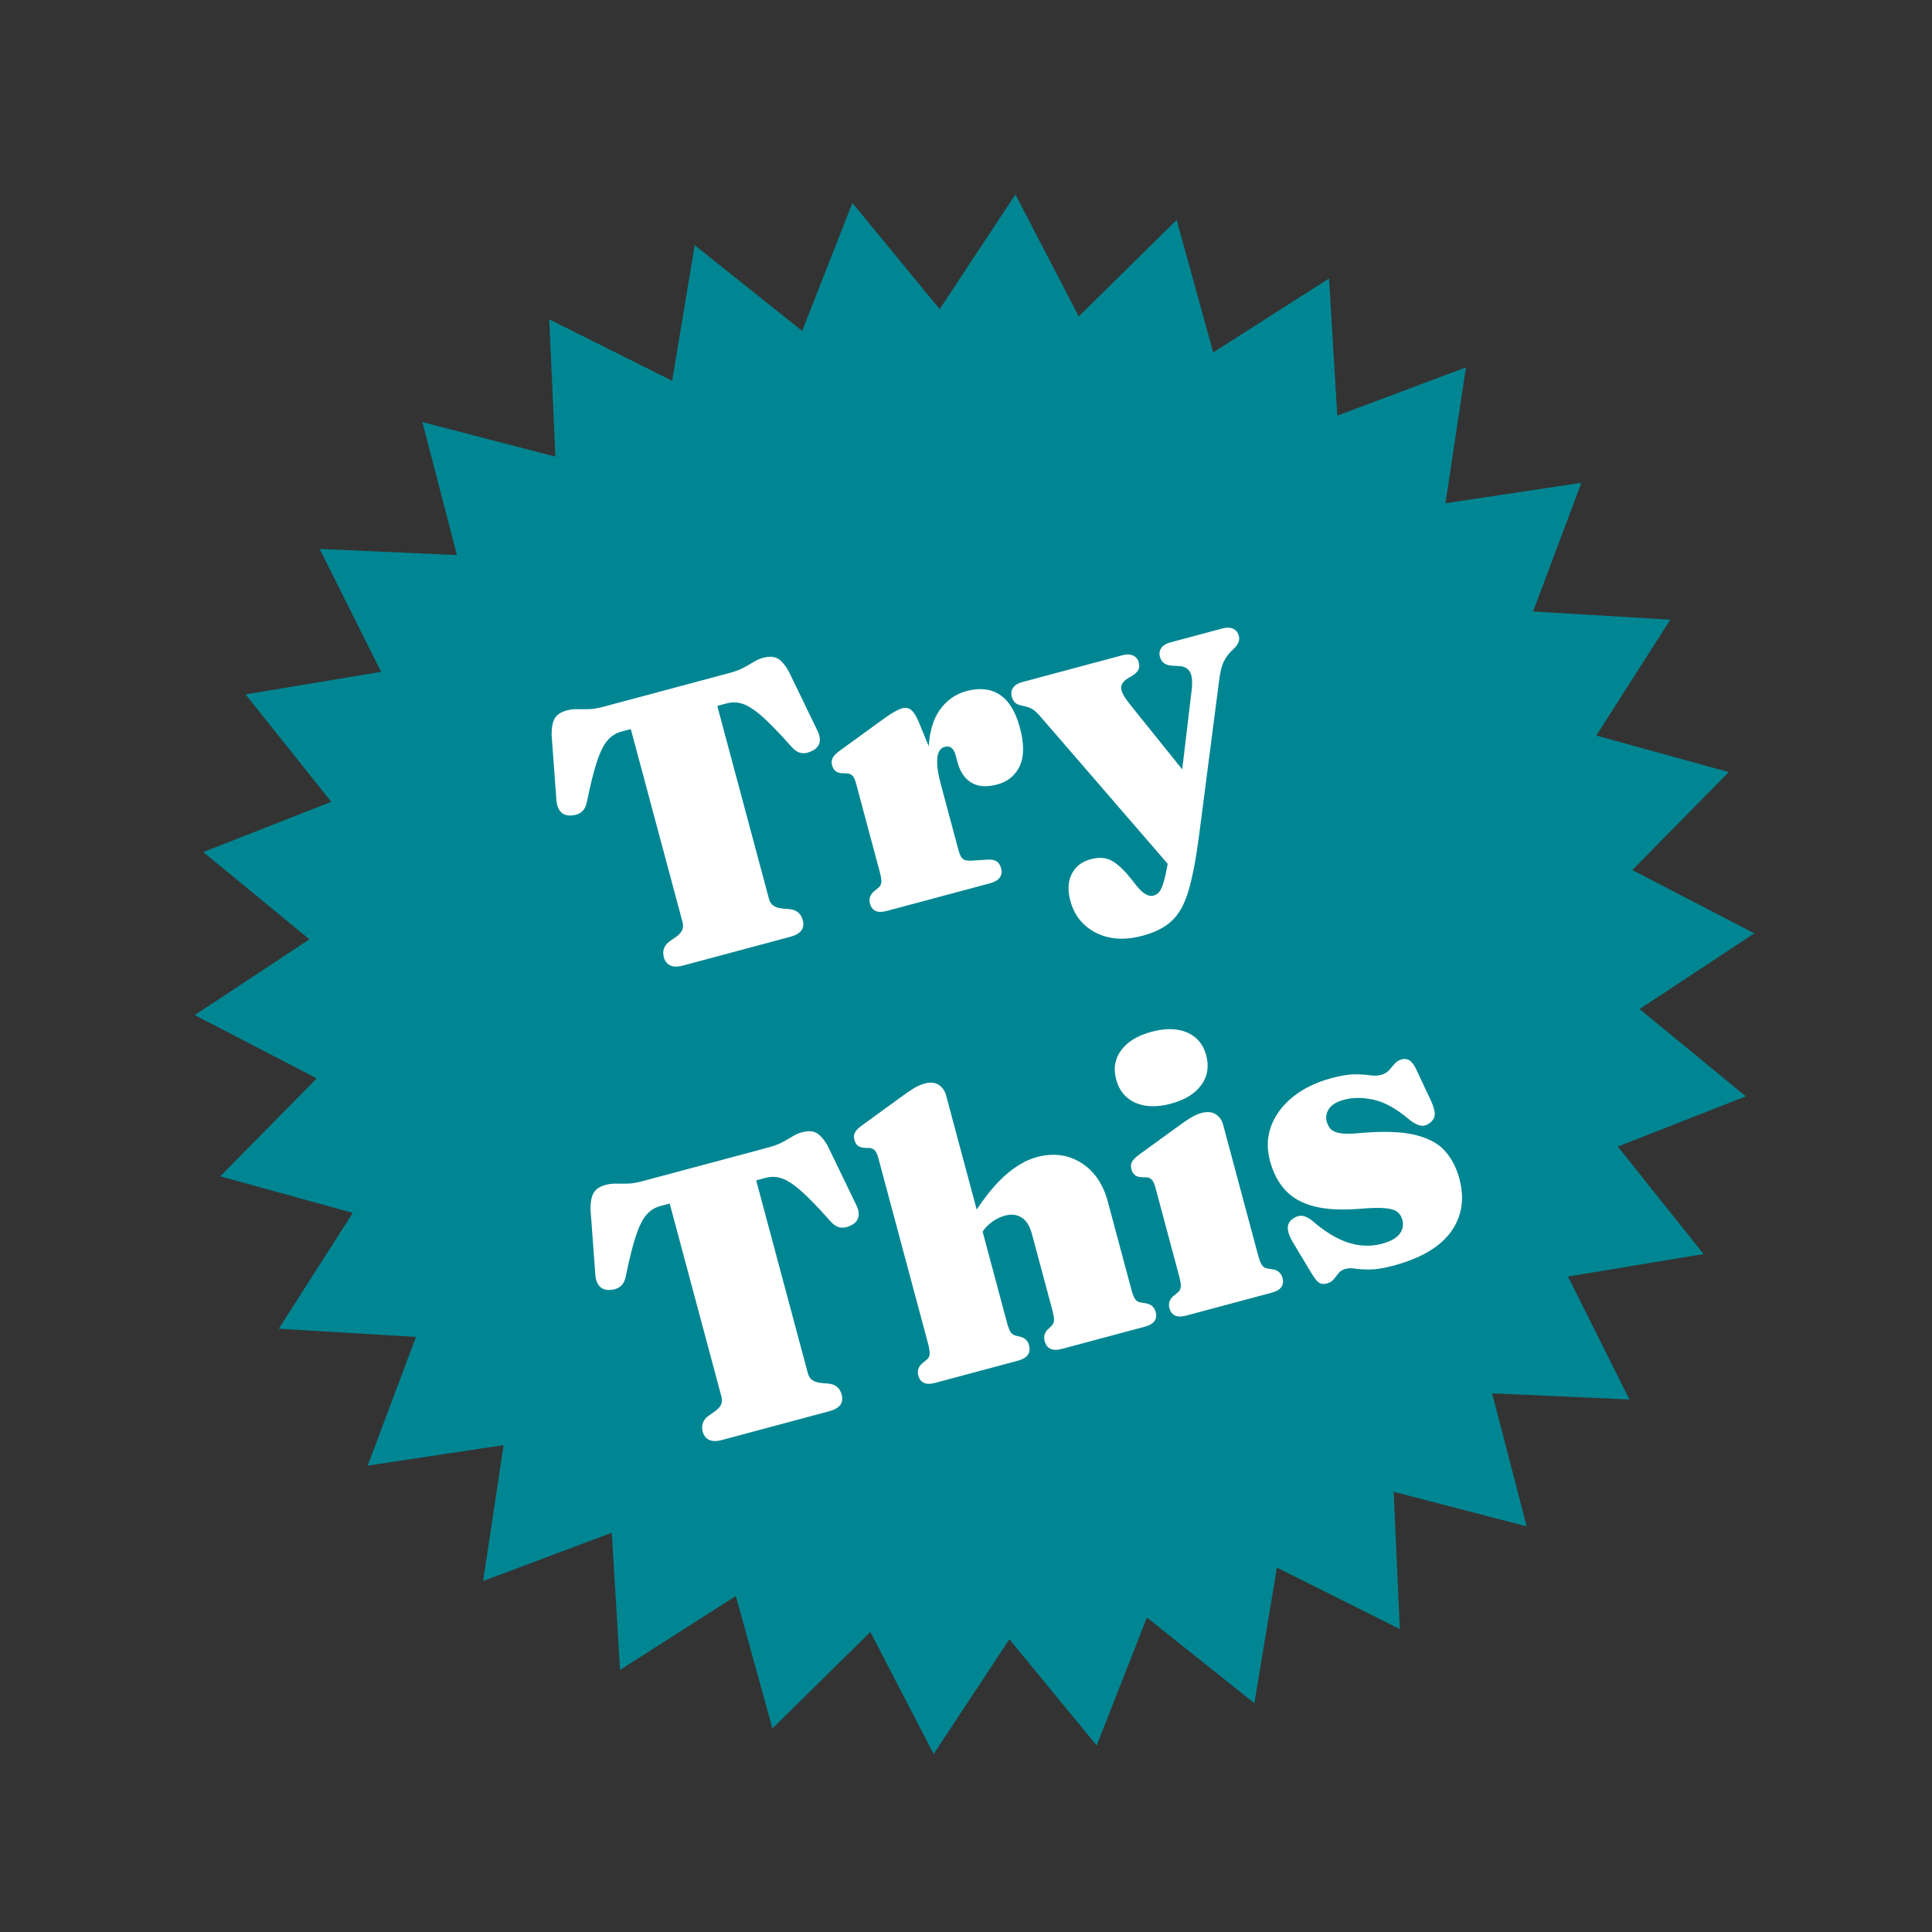 <svg xmlns:xlink="http://www.w3.org/1999/xlink" xmlns="http://www.w3.org/2000/svg" version="1.1" viewBox="0 0 66 66" height="66px" width="66px">
    <rect x="0" y="0" width="66" height="66" fill="#333333" stroke="none"/>
    <title>new sticker</title>
    <g fill-rule="evenodd" fill="none" stroke-width="1" stroke="none" id="Page-1">
        <g transform="translate(-1428, -180)" id="Homepage-Copy-6">
            <g transform="translate(99, 148)" id="whats-new-section">
                <g transform="translate(1362.291, 65.281) rotate(-375) translate(-1362.291, -65.281)translate(1335.616, 38.605)" id="new-sticker">
                    <polygon points="26.676 49.427 23.887 53.205 21.945 48.93 18.432 52.045 17.422 47.46 13.338 49.777 13.302 45.082 8.826 46.499 9.768 41.899 5.095 42.355 6.972 38.051 2.306 37.525 5.037 33.706 0.583 32.222 4.048 29.054 0 26.675 4.048 24.297 0.583 21.129 5.037 19.645 2.306 15.826 6.972 15.299 5.095 10.996 9.768 11.451 8.826 6.852 13.302 8.269 13.338 3.574 17.422 5.891 18.432 1.306 21.945 4.421 23.887 0.146 26.676 3.924 29.464 0.146 31.406 4.421 34.919 1.306 35.93 5.891 40.013 3.574 40.049 8.269 44.525 6.852 43.584 11.451 48.257 10.996 46.379 15.299 51.045 15.826 48.314 19.645 52.768 21.129 49.303 24.297 53.351 26.675 49.303 29.054 52.768 32.222 48.314 33.706 51.045 37.525 46.379 38.051 48.257 42.355 43.584 41.899 44.525 46.499 40.049 45.082 40.013 49.777 35.93 47.46 34.919 52.045 31.406 48.93 29.464 53.205" fill="#008692" id="Star"></polygon>
                    <g fill-rule="nonzero" fill="#FFFFFF" transform="translate(11.161, 10.812)" id="Try-This">
                        <path id="Path" d="M5.635,3.757 L10.102,3.757 C10.303,3.757 10.474,3.74 10.616,3.705 C10.758,3.67 10.885,3.636 10.998,3.603 C11.112,3.57 11.225,3.554 11.337,3.554 C11.548,3.554 11.705,3.605 11.809,3.706 C11.913,3.808 11.997,3.98 12.061,4.222 L12.484,6.438 C12.518,6.611 12.504,6.751 12.442,6.859 C12.379,6.967 12.272,7.034 12.122,7.06 C11.984,7.09 11.862,7.082 11.756,7.034 C11.65,6.987 11.56,6.889 11.487,6.743 C11.224,6.217 10.999,5.809 10.812,5.52 C10.624,5.232 10.448,5.029 10.283,4.911 C10.118,4.794 9.935,4.736 9.733,4.736 L9.398,4.736 L9.398,11.558 C9.398,11.667 9.426,11.755 9.483,11.823 C9.541,11.89 9.624,11.945 9.734,11.989 L9.987,12.081 C10.213,12.167 10.325,12.327 10.325,12.56 C10.325,12.853 10.14,13 9.768,13 L5.969,13 C5.779,13 5.639,12.96 5.548,12.88 C5.458,12.8 5.412,12.694 5.412,12.56 C5.412,12.327 5.525,12.167 5.75,12.081 L6.004,11.989 C6.118,11.945 6.202,11.89 6.257,11.823 C6.312,11.755 6.34,11.667 6.34,11.558 L6.34,4.736 L6.005,4.736 C5.807,4.736 5.625,4.794 5.459,4.912 C5.292,5.029 5.115,5.233 4.927,5.522 C4.739,5.81 4.514,6.217 4.251,6.743 C4.177,6.889 4.088,6.987 3.982,7.034 C3.876,7.082 3.754,7.09 3.616,7.06 C3.469,7.034 3.365,6.967 3.302,6.859 C3.24,6.751 3.224,6.611 3.254,6.438 L3.676,4.222 C3.741,3.98 3.825,3.808 3.928,3.706 C4.032,3.605 4.189,3.554 4.401,3.554 C4.513,3.554 4.626,3.57 4.739,3.603 C4.852,3.636 4.98,3.67 5.122,3.705 C5.264,3.74 5.435,3.757 5.635,3.757 Z"></path>
                        <path id="Shape" d="M15.828,9.396 C15.828,8.726 15.916,8.172 16.092,7.736 C16.268,7.299 16.503,6.976 16.795,6.765 C17.087,6.554 17.406,6.449 17.753,6.449 C18.217,6.449 18.573,6.588 18.82,6.867 C19.068,7.145 19.191,7.566 19.191,8.127 C19.191,8.701 19.076,9.125 18.845,9.396 C18.614,9.668 18.314,9.804 17.945,9.804 C17.572,9.804 17.293,9.709 17.107,9.518 C16.921,9.327 16.828,9.062 16.827,8.724 L16.827,8.447 C16.823,8.333 16.797,8.246 16.751,8.187 C16.705,8.127 16.634,8.098 16.537,8.098 C16.449,8.098 16.371,8.136 16.303,8.213 C16.235,8.291 16.181,8.416 16.142,8.591 C16.102,8.765 16.082,8.999 16.082,9.294 L15.828,9.396 Z M15.902,7.033 L16.082,8.428 L16.082,11.633 C16.082,11.785 16.104,11.893 16.148,11.956 C16.192,12.02 16.292,12.067 16.448,12.097 L16.953,12.197 C17.082,12.223 17.178,12.268 17.238,12.333 C17.298,12.398 17.329,12.489 17.329,12.605 C17.329,12.73 17.287,12.827 17.202,12.896 C17.118,12.965 16.994,13 16.83,13 L13.18,13 C13.007,13 12.882,12.965 12.804,12.896 C12.727,12.827 12.688,12.732 12.688,12.612 C12.688,12.525 12.709,12.45 12.753,12.385 C12.796,12.32 12.868,12.266 12.967,12.223 L13.114,12.157 C13.18,12.127 13.227,12.075 13.253,12.004 C13.279,11.932 13.292,11.809 13.292,11.636 L13.292,8.522 C13.292,8.383 13.274,8.284 13.237,8.226 C13.2,8.167 13.145,8.127 13.071,8.106 L12.922,8.06 C12.831,8.03 12.765,7.987 12.724,7.931 C12.683,7.875 12.662,7.803 12.662,7.717 C12.662,7.613 12.692,7.53 12.75,7.468 C12.808,7.405 12.913,7.345 13.064,7.289 L14.508,6.735 C14.814,6.614 15.035,6.536 15.169,6.502 C15.302,6.467 15.406,6.45 15.48,6.45 C15.601,6.45 15.694,6.494 15.759,6.583 C15.824,6.672 15.872,6.822 15.902,7.033 Z"></path>
                        <path id="Shape" d="M24.508,11.688 L22.985,14.176 L19.967,7.945 C19.891,7.783 19.815,7.669 19.739,7.602 C19.663,7.535 19.565,7.473 19.446,7.417 C19.359,7.373 19.295,7.323 19.256,7.264 C19.217,7.206 19.198,7.129 19.198,7.034 C19.198,6.913 19.24,6.818 19.324,6.749 C19.408,6.68 19.524,6.646 19.67,6.646 L23.224,6.646 C23.367,6.646 23.48,6.68 23.564,6.749 C23.648,6.818 23.69,6.913 23.69,7.034 C23.69,7.129 23.665,7.206 23.616,7.264 C23.566,7.322 23.485,7.369 23.372,7.404 L23.191,7.456 C23.016,7.509 22.914,7.594 22.883,7.712 C22.852,7.831 22.898,8.032 23.021,8.316 L24.508,11.688 Z M23.024,13.571 L23.213,13.137 L23.564,12.479 L25.176,8.447 C25.29,8.167 25.331,7.953 25.3,7.807 C25.268,7.661 25.163,7.559 24.983,7.502 L24.763,7.429 C24.654,7.395 24.573,7.344 24.519,7.277 C24.465,7.21 24.438,7.129 24.438,7.034 C24.438,6.913 24.48,6.818 24.564,6.749 C24.649,6.68 24.762,6.646 24.904,6.646 L26.754,6.646 C26.901,6.646 27.016,6.68 27.101,6.749 C27.185,6.818 27.227,6.913 27.227,7.034 C27.227,7.112 27.204,7.182 27.159,7.245 C27.113,7.307 27.039,7.367 26.935,7.423 C26.769,7.506 26.63,7.611 26.515,7.738 C26.401,7.865 26.286,8.072 26.173,8.357 L24.156,13.257 C23.845,14.01 23.565,14.59 23.315,14.999 C23.064,15.407 22.793,15.689 22.501,15.845 C22.208,16.002 21.843,16.08 21.404,16.08 C20.771,16.08 20.266,15.91 19.889,15.571 C19.513,15.231 19.325,14.803 19.325,14.287 C19.325,13.919 19.42,13.628 19.608,13.416 C19.797,13.203 20.049,13.097 20.364,13.097 C20.674,13.097 20.91,13.185 21.073,13.359 C21.235,13.534 21.38,13.769 21.506,14.063 L21.645,14.38 C21.706,14.526 21.778,14.641 21.859,14.726 C21.94,14.811 22.025,14.853 22.114,14.853 C22.198,14.853 22.276,14.826 22.349,14.773 C22.421,14.72 22.51,14.602 22.616,14.419 C22.721,14.236 22.858,13.953 23.024,13.571 Z"></path>
                        <path id="Path" d="M2.724,19.757 L7.191,19.757 C7.391,19.757 7.562,19.74 7.704,19.705 C7.846,19.67 7.974,19.636 8.087,19.603 C8.201,19.57 8.313,19.554 8.426,19.554 C8.637,19.554 8.794,19.605 8.898,19.706 C9.001,19.808 9.085,19.98 9.15,20.222 L9.572,22.438 C9.607,22.611 9.593,22.751 9.53,22.859 C9.468,22.967 9.361,23.034 9.21,23.06 C9.072,23.09 8.95,23.082 8.844,23.034 C8.739,22.987 8.649,22.889 8.576,22.743 C8.313,22.217 8.088,21.809 7.9,21.52 C7.713,21.232 7.537,21.029 7.372,20.911 C7.207,20.794 7.024,20.736 6.821,20.736 L6.487,20.736 L6.487,27.558 C6.487,27.667 6.515,27.755 6.572,27.823 C6.629,27.89 6.713,27.945 6.823,27.989 L7.076,28.081 C7.301,28.167 7.414,28.327 7.414,28.56 C7.414,28.853 7.228,29 6.857,29 L3.058,29 C2.868,29 2.728,28.96 2.637,28.88 C2.546,28.8 2.501,28.694 2.501,28.56 C2.501,28.327 2.614,28.167 2.839,28.081 L3.093,27.989 C3.207,27.945 3.291,27.89 3.346,27.823 C3.401,27.755 3.428,27.667 3.428,27.558 L3.428,20.736 L3.094,20.736 C2.896,20.736 2.714,20.794 2.547,20.912 C2.381,21.029 2.203,21.233 2.015,21.522 C1.828,21.81 1.602,22.217 1.339,22.743 C1.266,22.889 1.176,22.987 1.07,23.034 C0.965,23.082 0.843,23.09 0.705,23.06 C0.558,23.034 0.454,22.967 0.391,22.859 C0.328,22.751 0.312,22.611 0.343,22.438 L0.765,20.222 C0.83,19.98 0.914,19.808 1.017,19.706 C1.121,19.605 1.278,19.554 1.489,19.554 C1.602,19.554 1.714,19.57 1.828,19.603 C1.941,19.636 2.069,19.67 2.21,19.705 C2.352,19.74 2.524,19.757 2.724,19.757 Z"></path>
                        <path id="Shape" d="M13.268,24.64 L12.878,24.225 L13.078,24.039 C13.696,23.448 14.233,23.036 14.69,22.801 C15.147,22.566 15.566,22.449 15.948,22.449 C16.533,22.449 17.006,22.642 17.364,23.029 C17.723,23.415 17.902,23.922 17.902,24.55 L17.902,27.635 C17.902,27.809 17.915,27.931 17.941,28.003 C17.968,28.075 18.014,28.127 18.08,28.157 L18.227,28.223 C18.327,28.266 18.398,28.32 18.442,28.385 C18.485,28.45 18.507,28.525 18.507,28.612 C18.507,28.732 18.468,28.827 18.39,28.896 C18.312,28.965 18.187,29 18.015,29 L15.083,29 C14.751,29 14.584,28.862 14.584,28.586 C14.584,28.43 14.656,28.311 14.799,28.229 L14.934,28.157 C15,28.122 15.046,28.07 15.072,28 C15.099,27.93 15.112,27.809 15.112,27.635 L15.112,24.943 C15.112,24.661 15.047,24.45 14.918,24.31 C14.789,24.169 14.608,24.099 14.375,24.099 C14.23,24.099 14.079,24.128 13.921,24.185 C13.763,24.242 13.622,24.325 13.499,24.435 L13.268,24.64 Z M13.505,19.614 L13.505,27.635 C13.505,27.809 13.518,27.93 13.544,28 C13.571,28.07 13.617,28.122 13.682,28.157 L13.817,28.229 C13.96,28.311 14.032,28.43 14.032,28.586 C14.032,28.862 13.866,29 13.533,29 L10.602,29 C10.429,29 10.304,28.965 10.226,28.896 C10.149,28.827 10.11,28.732 10.11,28.612 C10.11,28.525 10.131,28.45 10.175,28.385 C10.218,28.32 10.29,28.266 10.389,28.223 L10.537,28.157 C10.603,28.127 10.649,28.075 10.675,28.003 C10.701,27.931 10.715,27.809 10.715,27.635 L10.715,21.079 C10.715,20.941 10.696,20.842 10.659,20.784 C10.622,20.725 10.567,20.685 10.493,20.664 L10.345,20.619 C10.254,20.588 10.188,20.545 10.147,20.489 C10.105,20.433 10.085,20.362 10.085,20.275 C10.085,20.171 10.113,20.089 10.169,20.029 C10.225,19.968 10.331,19.908 10.487,19.848 L11.975,19.277 C12.196,19.191 12.374,19.128 12.51,19.089 C12.646,19.051 12.779,19.031 12.909,19.031 C13.103,19.031 13.251,19.086 13.352,19.196 C13.454,19.306 13.505,19.446 13.505,19.614 Z"></path>
                        <path id="Shape" d="M22.387,23.032 L22.387,27.635 C22.387,27.809 22.4,27.931 22.427,28.003 C22.453,28.075 22.499,28.127 22.565,28.157 L22.712,28.223 C22.812,28.266 22.884,28.32 22.927,28.385 C22.97,28.45 22.992,28.525 22.992,28.612 C22.992,28.732 22.953,28.827 22.875,28.896 C22.798,28.965 22.672,29 22.5,29 L19.484,29 C19.312,29 19.187,28.965 19.109,28.896 C19.031,28.827 18.992,28.732 18.992,28.612 C18.992,28.525 19.014,28.45 19.057,28.385 C19.1,28.32 19.172,28.266 19.272,28.223 L19.419,28.157 C19.485,28.127 19.531,28.075 19.557,28.003 C19.584,27.931 19.597,27.809 19.597,27.635 L19.597,24.497 C19.597,24.358 19.578,24.26 19.541,24.201 C19.504,24.143 19.449,24.103 19.375,24.081 L19.227,24.036 C19.136,24.006 19.07,23.963 19.029,23.907 C18.988,23.85 18.967,23.779 18.967,23.692 C18.967,23.589 18.995,23.507 19.052,23.446 C19.108,23.386 19.214,23.325 19.369,23.265 L20.857,22.695 C21.091,22.604 21.275,22.54 21.409,22.504 C21.542,22.467 21.661,22.449 21.765,22.449 C21.973,22.449 22.128,22.504 22.232,22.614 C22.335,22.724 22.387,22.863 22.387,23.032 Z M20.849,21.872 C20.358,21.872 19.97,21.757 19.685,21.528 C19.4,21.298 19.257,20.986 19.257,20.59 C19.257,20.199 19.4,19.891 19.685,19.666 C19.97,19.441 20.358,19.328 20.849,19.328 C21.34,19.328 21.729,19.441 22.014,19.666 C22.299,19.891 22.442,20.199 22.442,20.59 C22.442,20.986 22.299,21.298 22.014,21.528 C21.729,21.757 21.34,21.872 20.849,21.872 Z"></path>
                        <path id="Path" d="M26.599,23.273 C26.34,23.273 26.147,23.328 26.022,23.438 C25.896,23.548 25.833,23.681 25.833,23.836 C25.833,23.929 25.851,24.017 25.887,24.1 C25.923,24.182 26.005,24.257 26.134,24.324 C26.263,24.39 26.466,24.449 26.744,24.498 C27.557,24.636 28.176,24.818 28.601,25.045 C29.025,25.272 29.316,25.539 29.471,25.847 C29.627,26.154 29.705,26.504 29.705,26.895 C29.705,27.61 29.456,28.17 28.958,28.576 C28.461,28.981 27.726,29.184 26.755,29.184 C26.422,29.184 26.155,29.157 25.956,29.105 C25.756,29.052 25.596,28.999 25.475,28.946 C25.355,28.894 25.247,28.867 25.151,28.867 C25.047,28.867 24.959,28.894 24.887,28.946 C24.814,28.999 24.742,29.052 24.67,29.105 C24.598,29.157 24.508,29.184 24.399,29.184 C24.291,29.184 24.21,29.152 24.156,29.09 C24.101,29.027 24.05,28.916 24.003,28.756 L23.661,27.566 C23.592,27.337 23.573,27.157 23.603,27.025 C23.633,26.893 23.715,26.801 23.849,26.749 C23.987,26.698 24.108,26.695 24.211,26.743 C24.315,26.79 24.414,26.885 24.509,27.028 C24.714,27.329 24.927,27.577 25.146,27.773 C25.365,27.97 25.594,28.117 25.834,28.214 C26.075,28.311 26.323,28.36 26.578,28.36 C26.872,28.36 27.093,28.305 27.24,28.195 C27.387,28.084 27.46,27.936 27.46,27.751 C27.46,27.635 27.43,27.535 27.37,27.45 C27.311,27.366 27.189,27.289 27.006,27.219 C26.823,27.15 26.546,27.082 26.176,27.015 C25.541,26.9 25.036,26.736 24.661,26.522 C24.287,26.309 24.019,26.045 23.857,25.731 C23.694,25.417 23.613,25.053 23.613,24.637 C23.613,24.193 23.733,23.807 23.972,23.48 C24.211,23.153 24.538,22.899 24.952,22.719 C25.366,22.539 25.838,22.449 26.368,22.449 C26.714,22.449 26.986,22.477 27.186,22.532 C27.386,22.587 27.548,22.642 27.673,22.697 C27.798,22.752 27.921,22.78 28.042,22.78 C28.159,22.78 28.259,22.753 28.342,22.698 C28.425,22.643 28.506,22.588 28.587,22.532 C28.668,22.477 28.76,22.45 28.865,22.45 C28.96,22.45 29.04,22.485 29.106,22.554 C29.171,22.624 29.218,22.743 29.249,22.912 L29.454,24.055 C29.493,24.275 29.496,24.441 29.464,24.551 C29.431,24.662 29.352,24.743 29.227,24.795 C29.093,24.851 28.975,24.85 28.871,24.791 C28.768,24.733 28.662,24.628 28.554,24.477 C28.243,24.028 27.919,23.714 27.582,23.538 C27.244,23.361 26.917,23.273 26.599,23.273 Z"></path>
                    </g>
                </g>
            </g>
        </g>
    </g>
</svg>